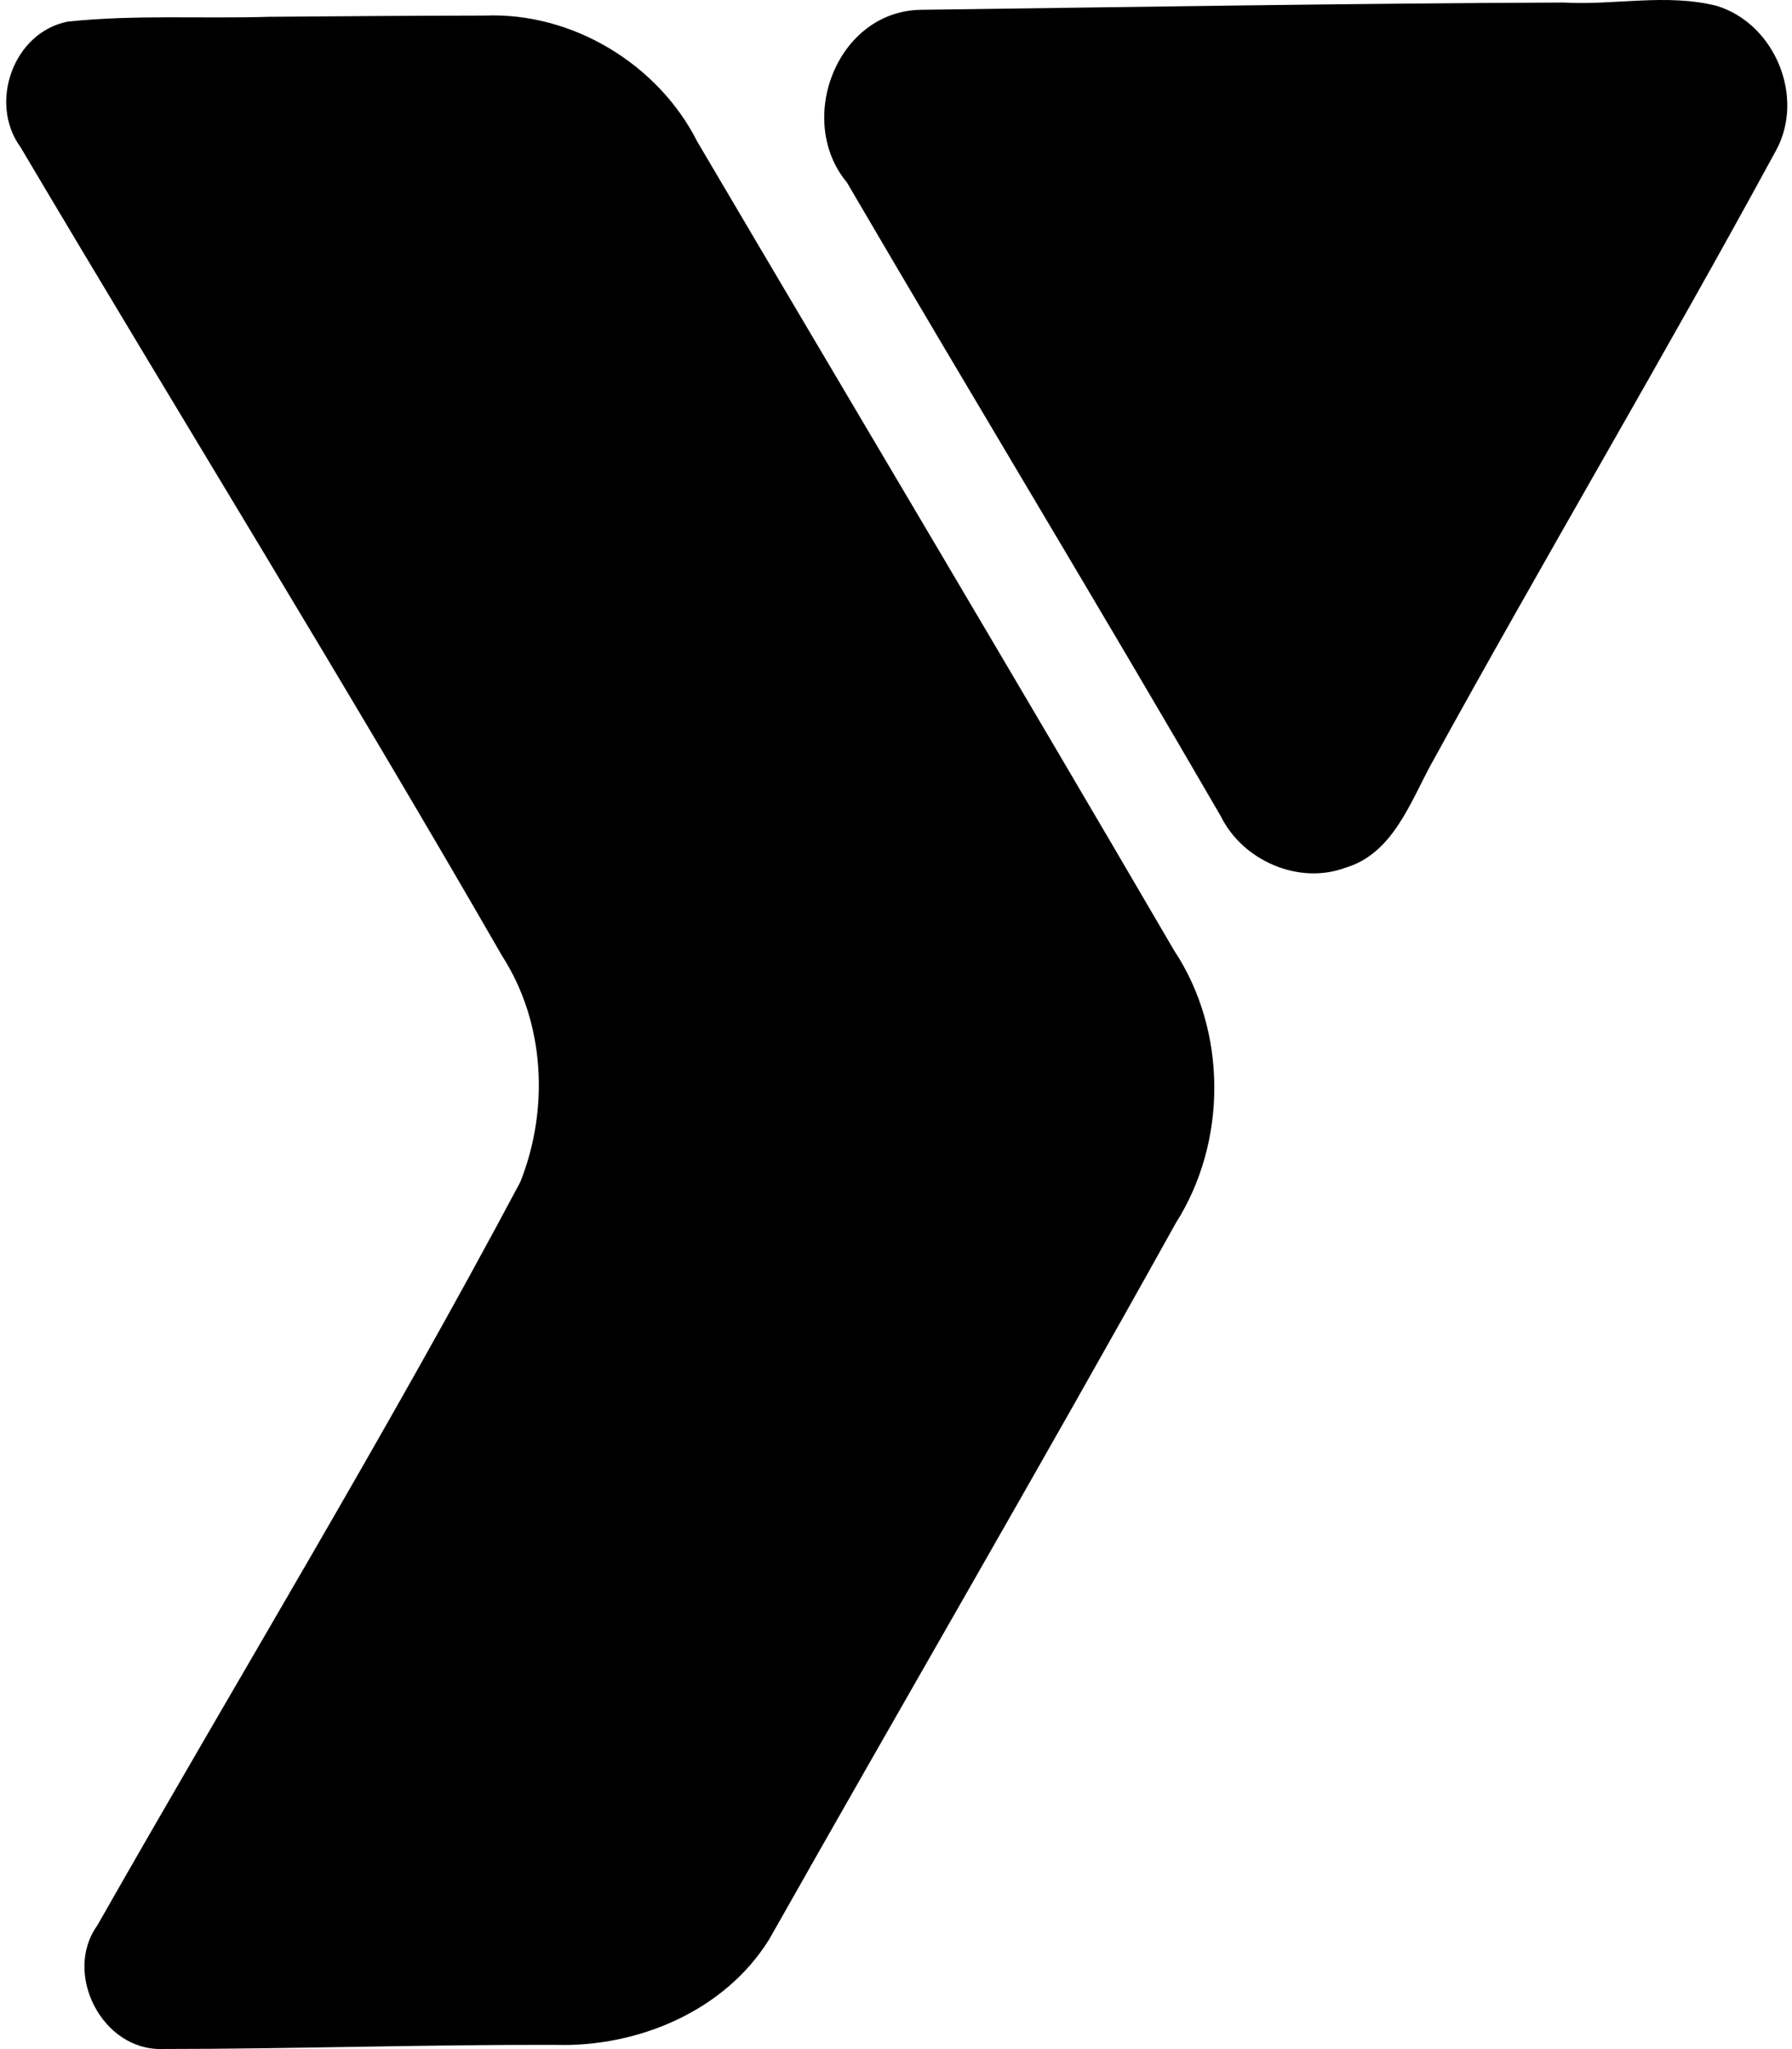 <svg xmlns="http://www.w3.org/2000/svg" width="175" height="200" fill="none" viewBox="0 0 175 200">
  <path fill="#000" d="M152.69.248c4.978.283 10.038-.908 14.933.318 5.662 1.71 8.646 8.823 5.862 14.037-10.981 20.217-22.741 39.997-33.816 60.155-2.017 3.763-3.763 8.6-8.269 9.932-4.588 1.71-10.061-.696-12.196-5.048-12.008-20.713-24.416-41.166-36.495-61.831-5.048-6.063-.99-16.714 7.207-16.855C110.841.684 131.754.33 152.69.248ZM26.351 1.64c6.983-.06 13.978-.107 20.972-.119 8.528-.354 16.95 4.718 20.784 12.326 15.522 26.327 31.163 52.56 46.567 78.946 5.19 7.844 5.19 18.66.154 26.575-13.022 23.425-26.504 46.555-39.692 69.886-4.34 7.03-12.856 10.581-20.912 10.333-12.81-.035-25.584.401-38.394.401-5.85.165-9.707-7.372-6.322-12.067 13.765-24.203 28.238-47.983 41.307-72.564 2.83-7.112 2.406-15.558-1.781-22.057C33.747 66.749 17.623 40.717 2.006 14.366c-3.15-4.305-.708-11.205 4.6-12.255 6.547-.696 13.164-.271 19.745-.472Z"/>
</svg>
